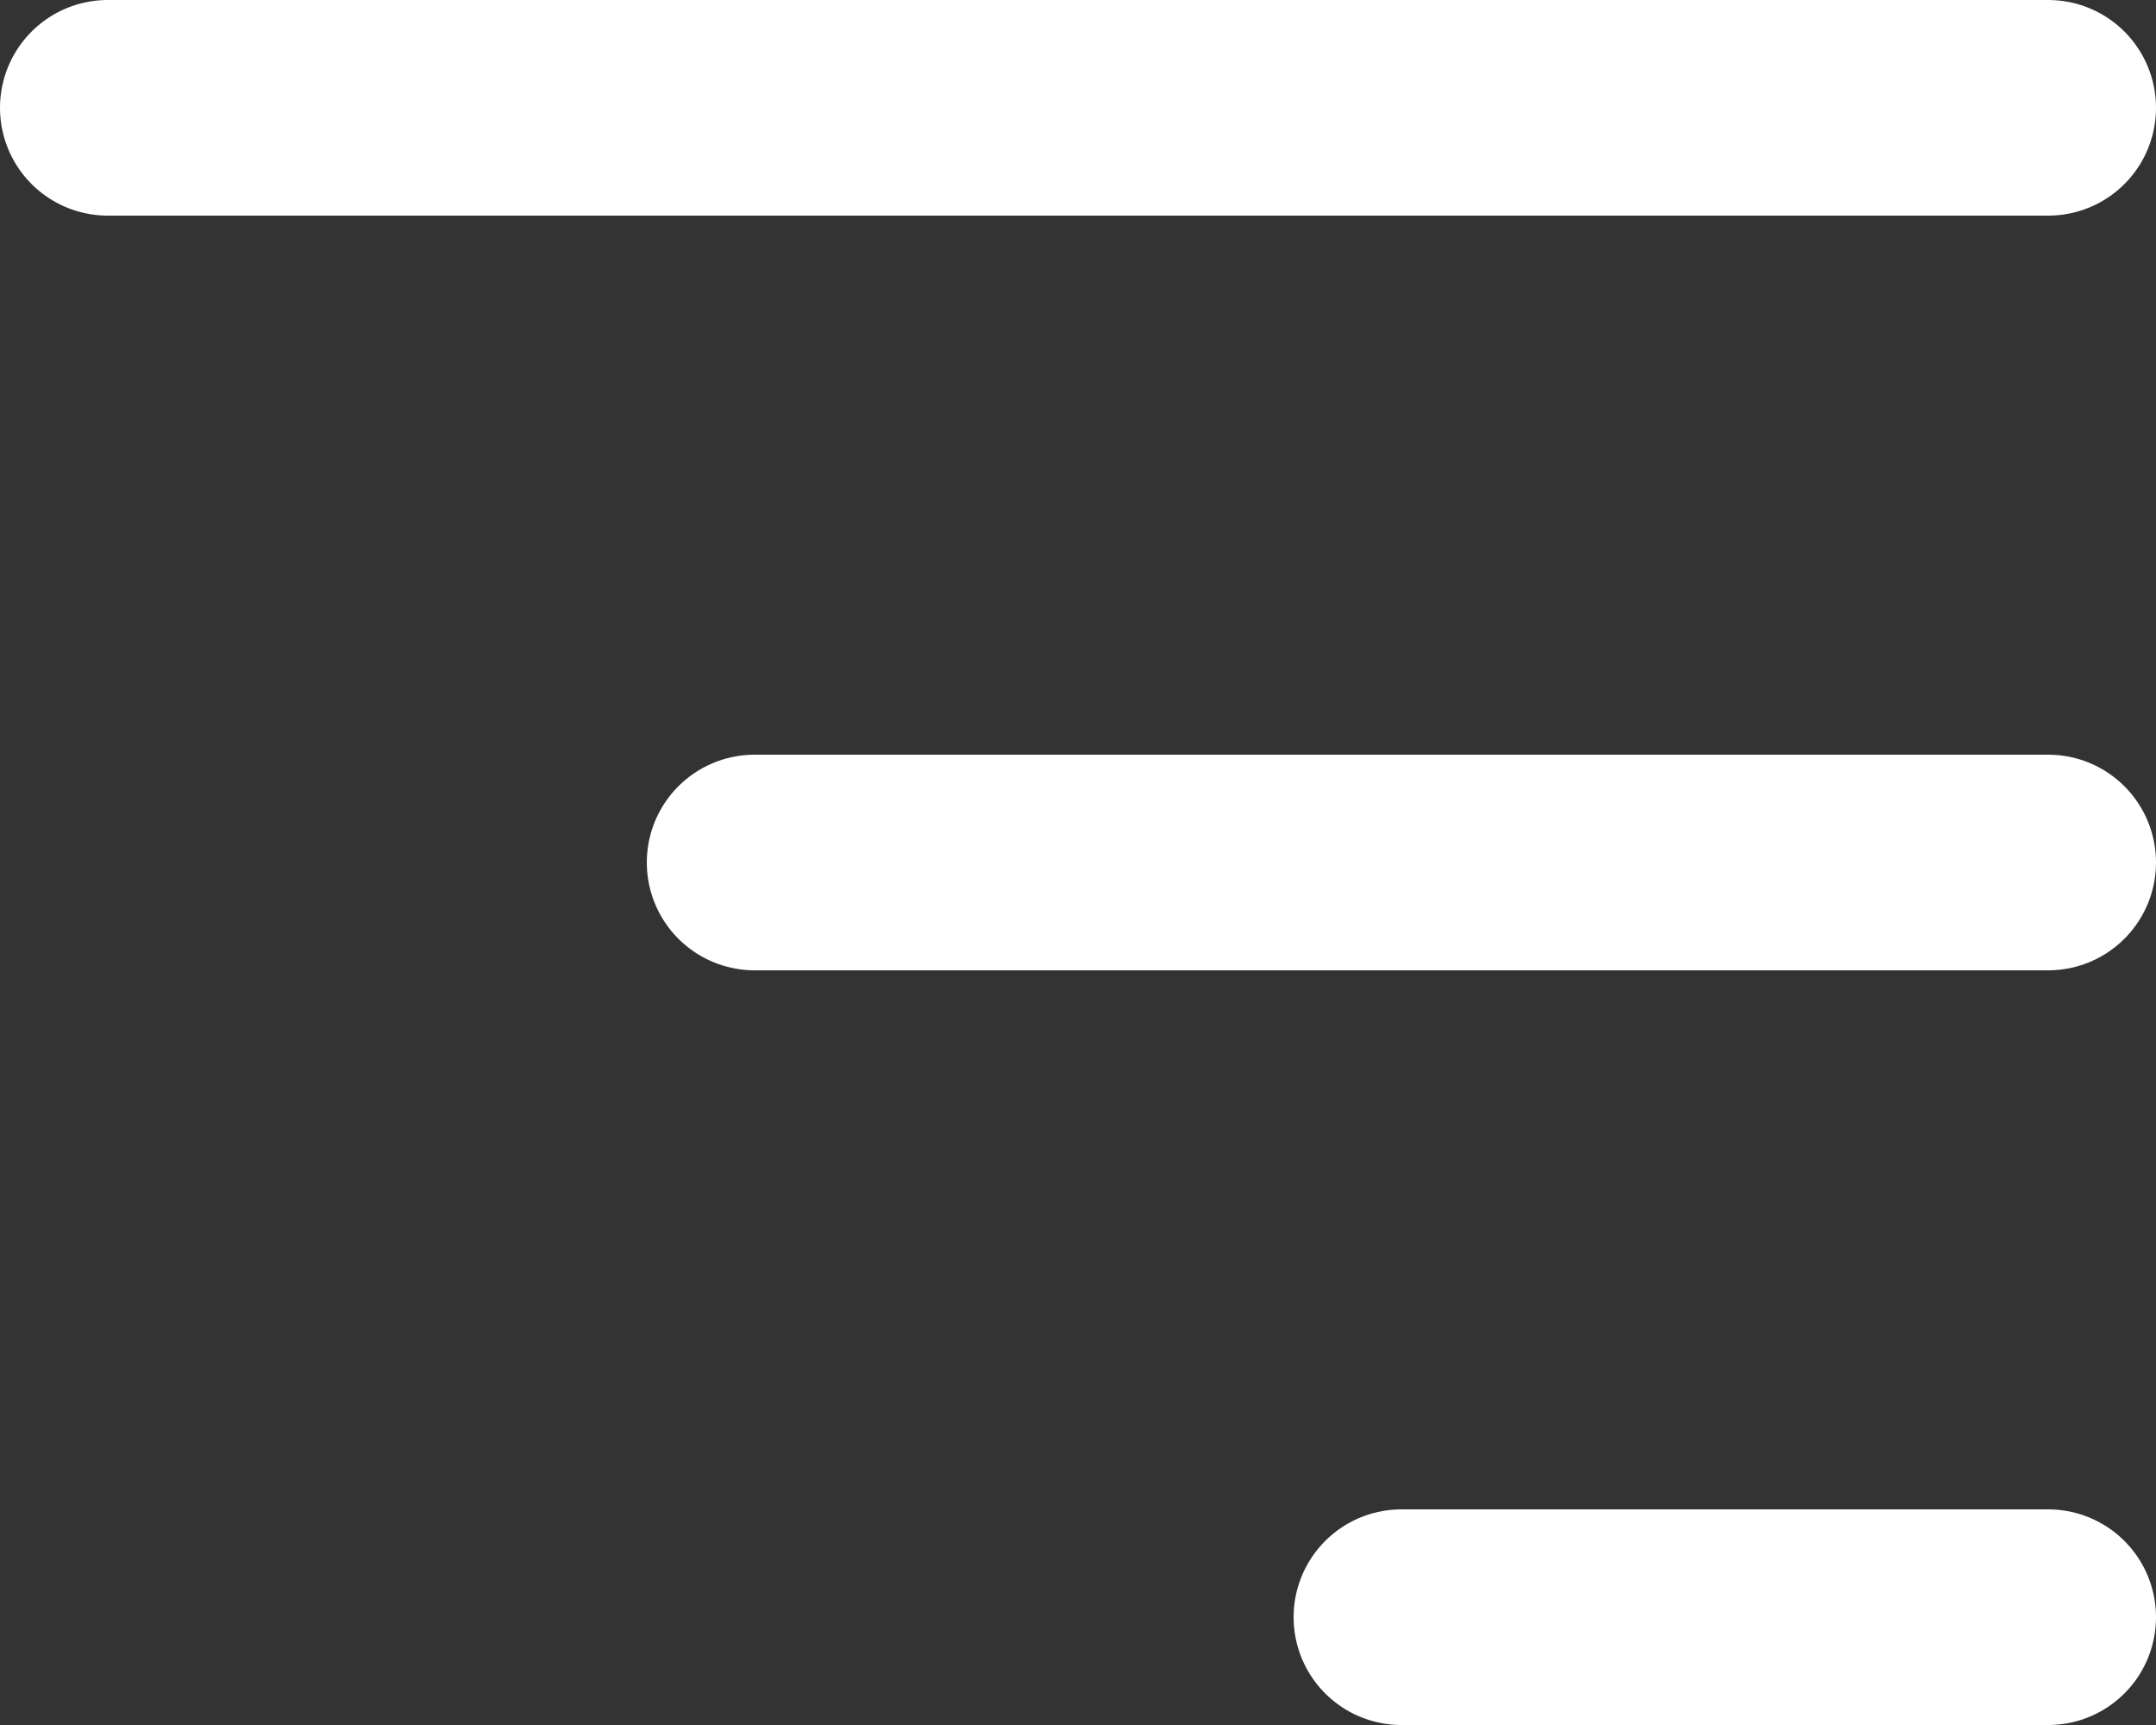 <?xml version="1.0" encoding="UTF-8"?> <svg xmlns="http://www.w3.org/2000/svg" width="20" height="16" viewBox="0 0 20 16" fill="none"><rect x="0" y="0" width="20" height="16" fill="#333333" stroke="none"/><path d="M1 1L19 1" stroke="white" stroke-width="2" stroke-linecap="round"></path><path d="M7 8L19 8" stroke="white" stroke-width="2" stroke-linecap="round"></path><path d="M13 15L19 15" stroke="white" stroke-width="2" stroke-linecap="round"></path></svg> 